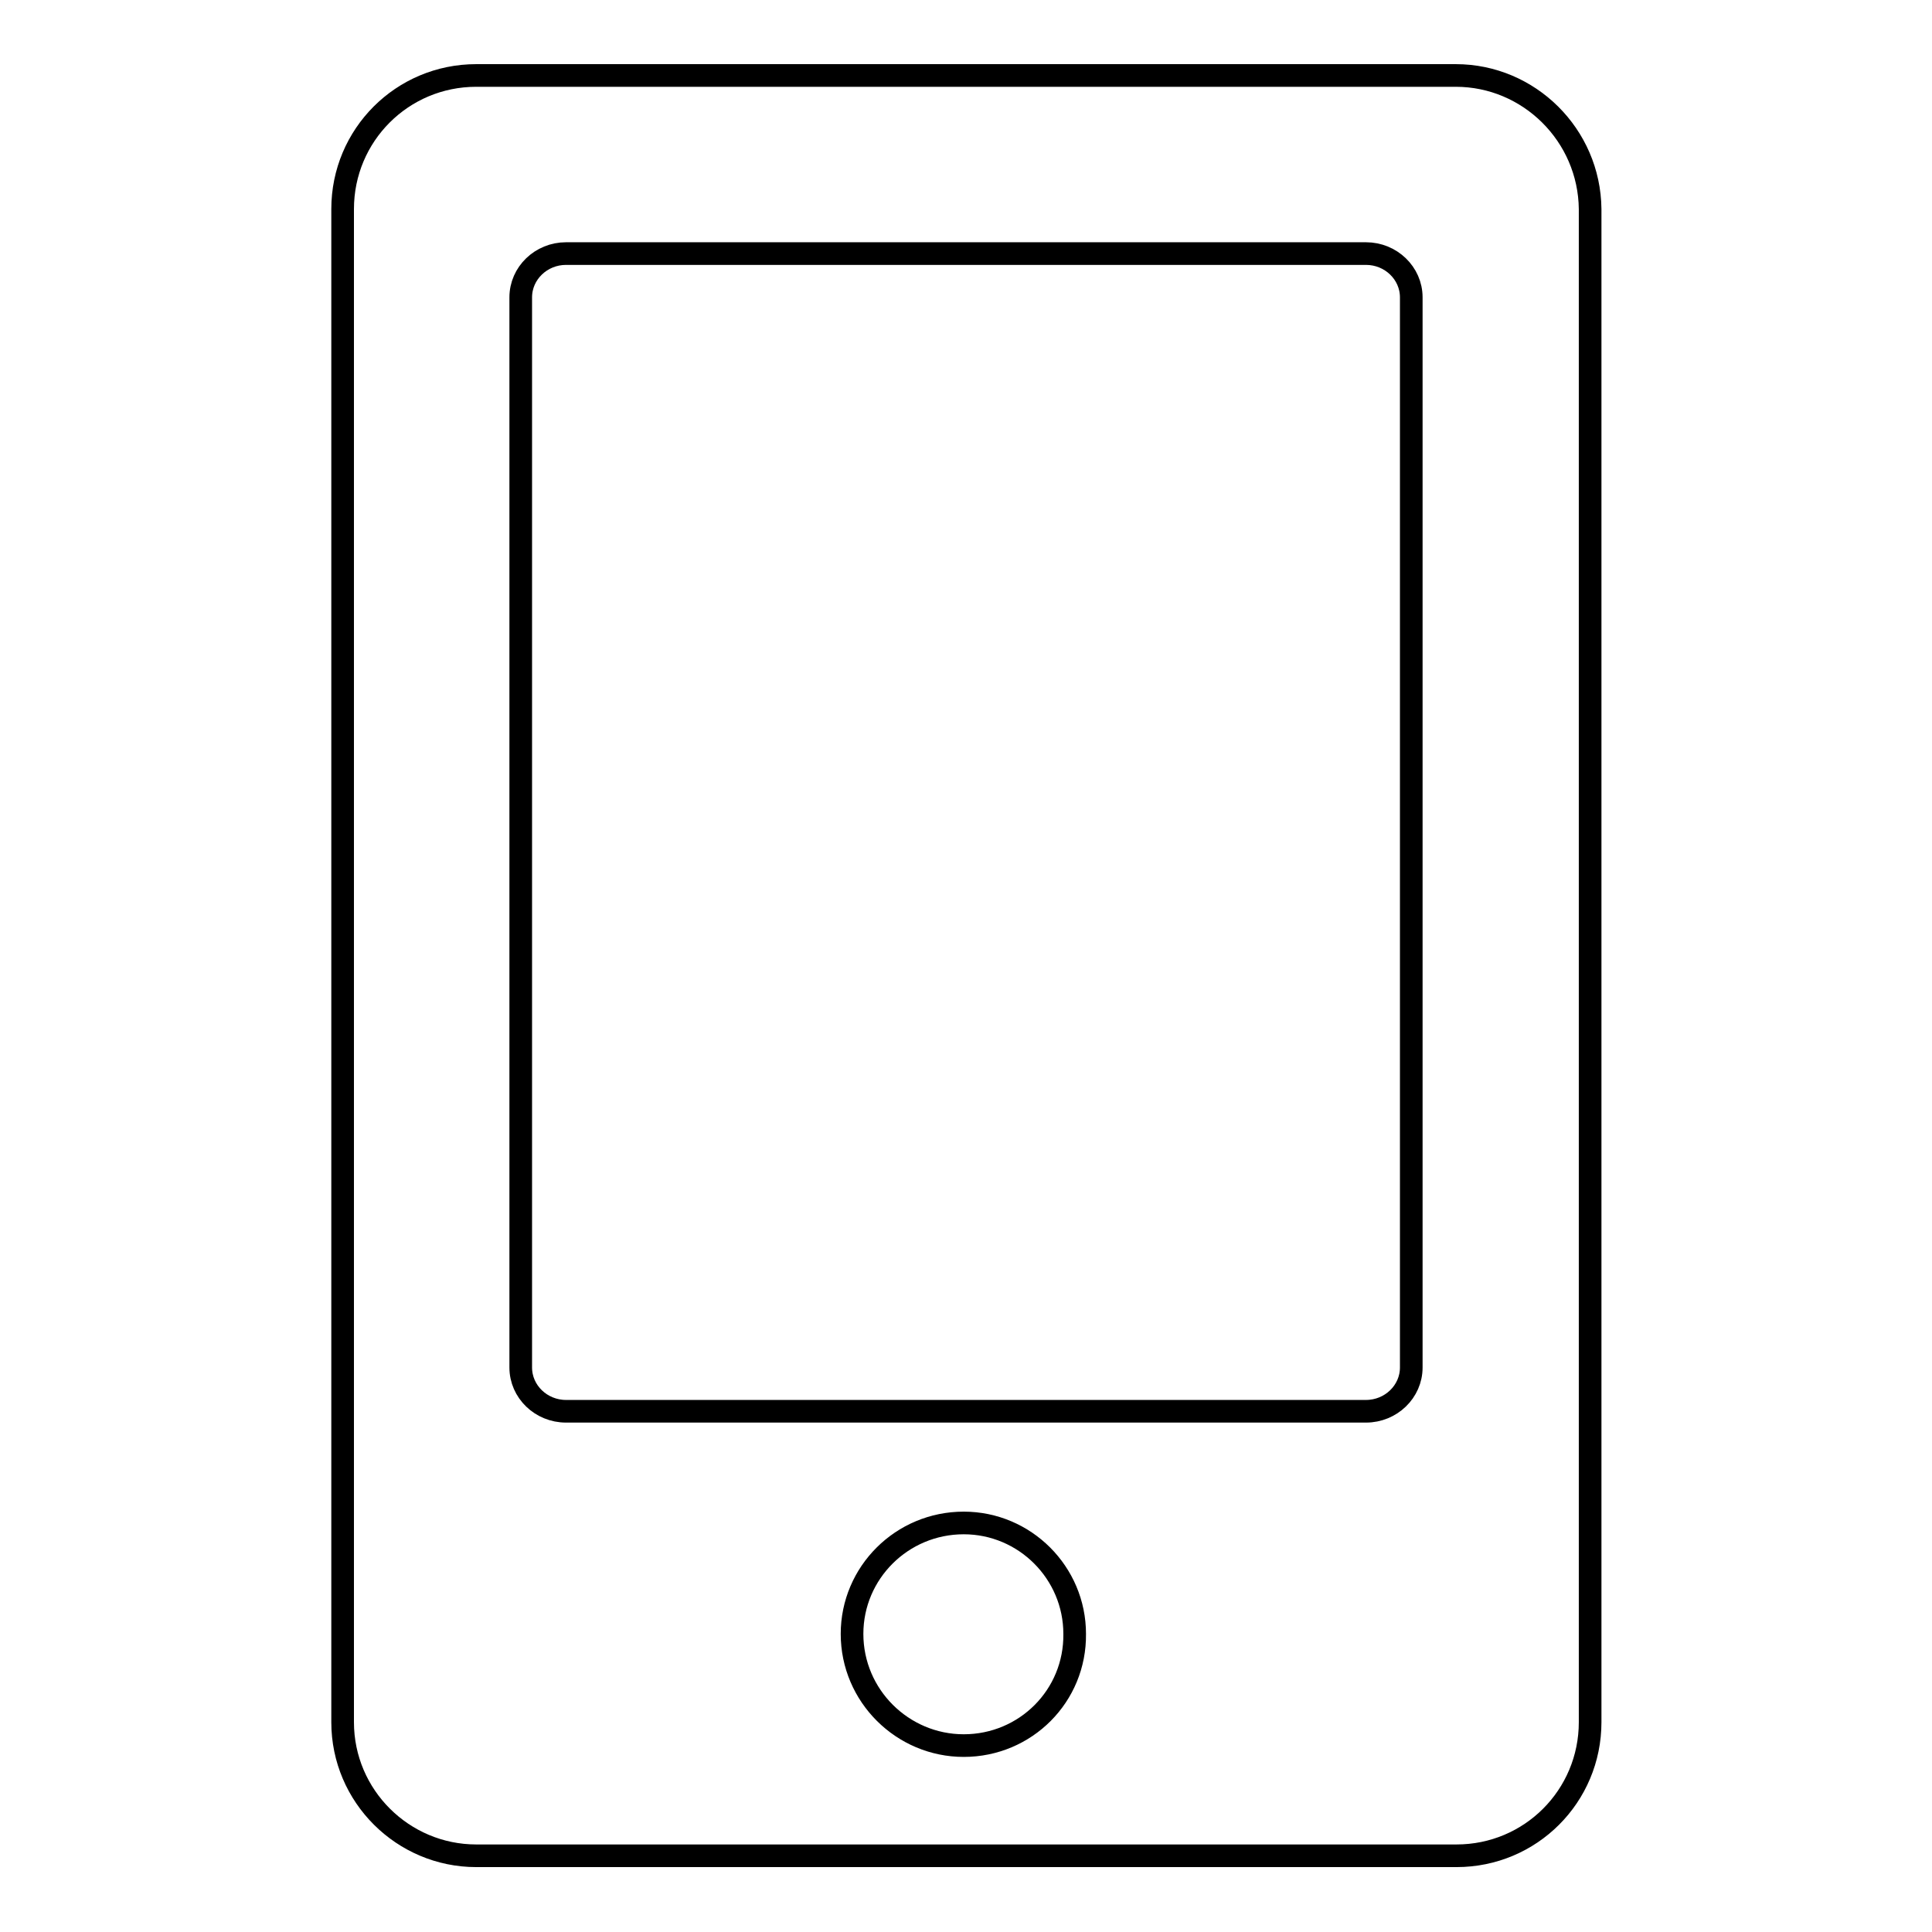 <?xml version="1.0" encoding="utf-8"?>
<!-- Svg Vector Icons : http://www.onlinewebfonts.com/icon -->
<!DOCTYPE svg PUBLIC "-//W3C//DTD SVG 1.1//EN" "http://www.w3.org/Graphics/SVG/1.1/DTD/svg11.dtd">
<svg version="1.1" xmlns="http://www.w3.org/2000/svg" xmlns:xlink="http://www.w3.org/1999/xlink" x="0px" y="0px" viewBox="0 0 256 256" enable-background="new 0 0 256 256" xml:space="preserve">
<g><g><path stroke-width="3" fill-opacity="0" stroke="#000000"  d="M192.9,10H63.1c-9.8,0-17.7,7.9-17.7,17.7v200.5c0,9.8,8,17.7,17.7,17.7h129.9c9.8,0,17.7-7.9,17.7-17.7V27.7C210.6,17.9,202.6,10,192.9,10z M127.7,231.3c-8.1,0-14.8-6.6-14.8-14.8c0-8.1,6.6-14.7,14.8-14.7c8.1,0,14.7,6.6,14.7,14.7C142.5,224.7,135.9,231.3,127.7,231.3z M187,181.2c0,3.2-2.7,5.8-6,5.8H75c-3.3,0-6-2.6-6-5.8V39.4c0-3.2,2.7-5.8,6-5.8h106c3.3,0,6,2.6,6,5.8V181.2z"/></g></g>
</svg>